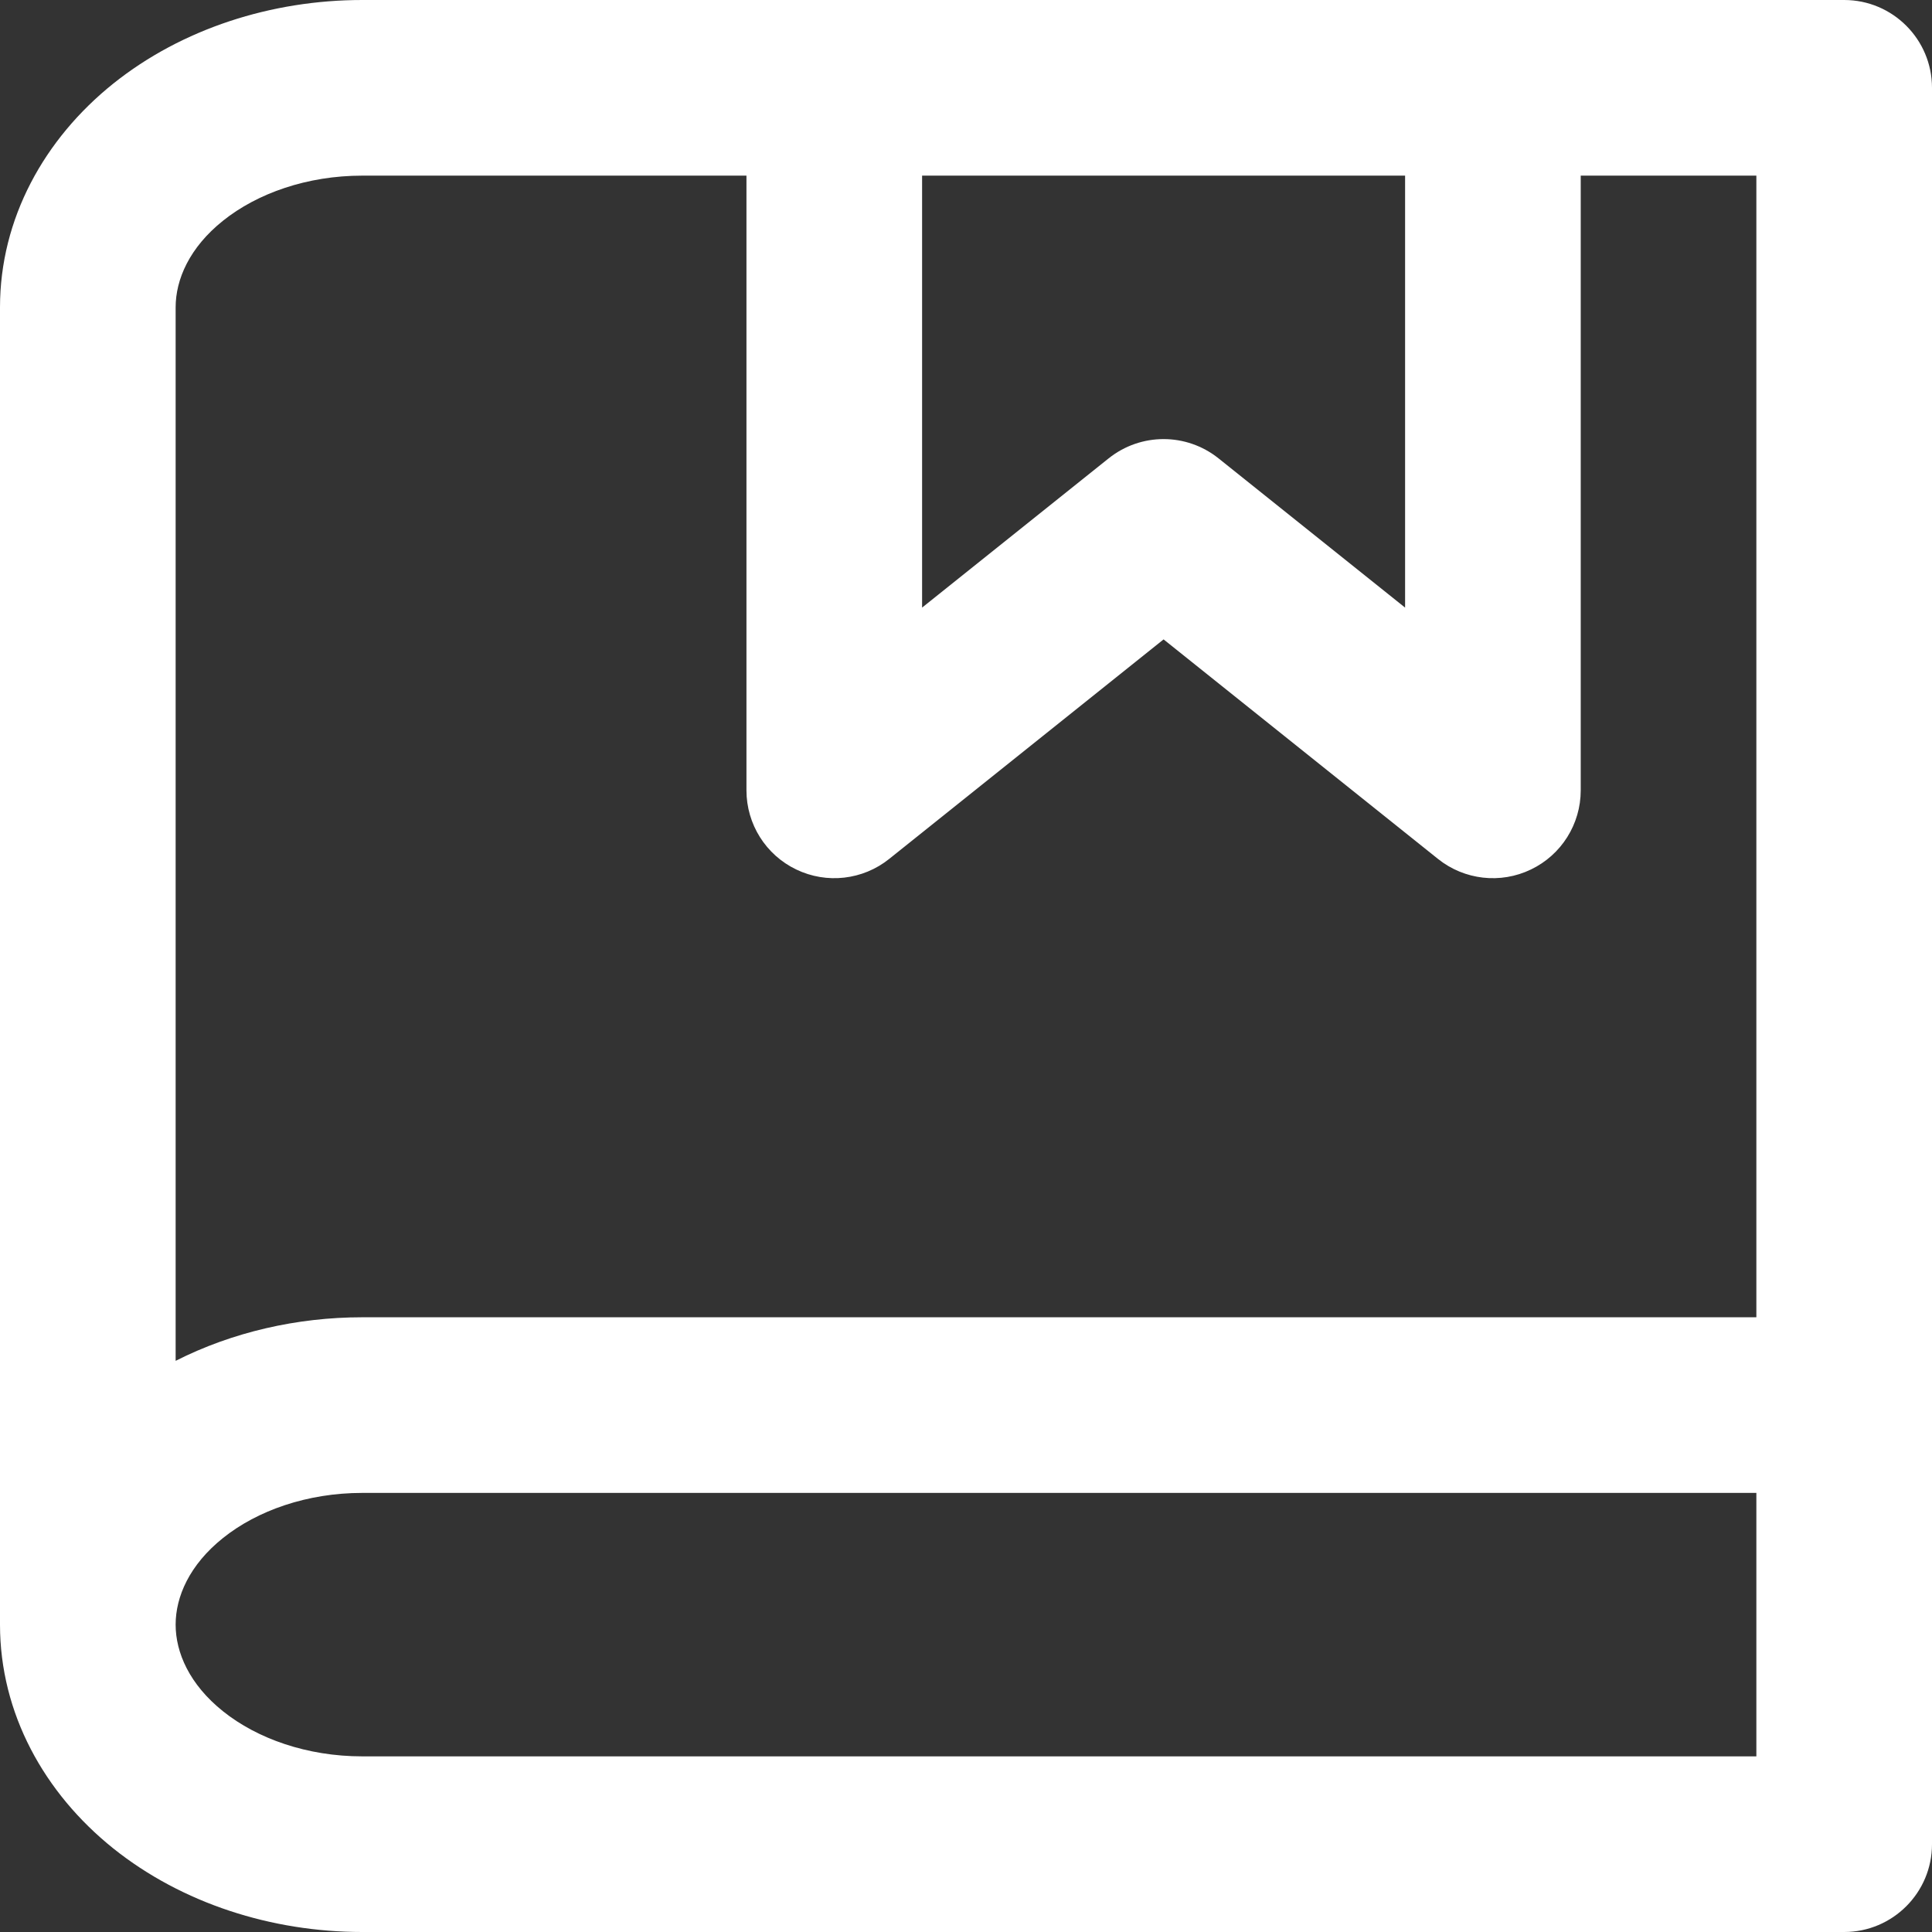<svg width="22" height="22" viewBox="0 0 22 22" fill="none" xmlns="http://www.w3.org/2000/svg">
<rect x="0" y="0" width="22" height="22" fill="#333333" stroke="none"/>
<path fill-rule="evenodd" clip-rule="evenodd" d="M4.125 2C3.498 2 2.93 2.201 2.54 2.513C2.156 2.82 2 3.183 2 3.5V15.496C2.646 15.169 3.383 15 4.125 15H20V2H18V9C18 9.384 17.78 9.735 17.433 9.901C17.087 10.068 16.675 10.021 16.375 9.781L13.25 7.281L10.125 9.781C9.825 10.021 9.413 10.068 9.067 9.901C8.72 9.735 8.5 9.384 8.5 9V2H4.125ZM4.125 0C3.094 0 2.073 0.326 1.291 0.951C0.503 1.582 0 2.491 0 3.5V18.5C0 19.509 0.503 20.418 1.291 21.049C2.073 21.674 3.094 22 4.125 22H21C21.552 22 22 21.552 22 21V1C22 0.448 21.552 0 21 0H4.125ZM10.5 2V6.919L12.625 5.219C12.991 4.927 13.509 4.927 13.875 5.219L16 6.919V2H10.5ZM20 17H4.125C3.498 17 2.93 17.201 2.54 17.513C2.156 17.82 2 18.183 2 18.5C2 18.817 2.156 19.18 2.54 19.487C2.93 19.799 3.498 20 4.125 20H20V17Z" fill="white"/>
</svg>
